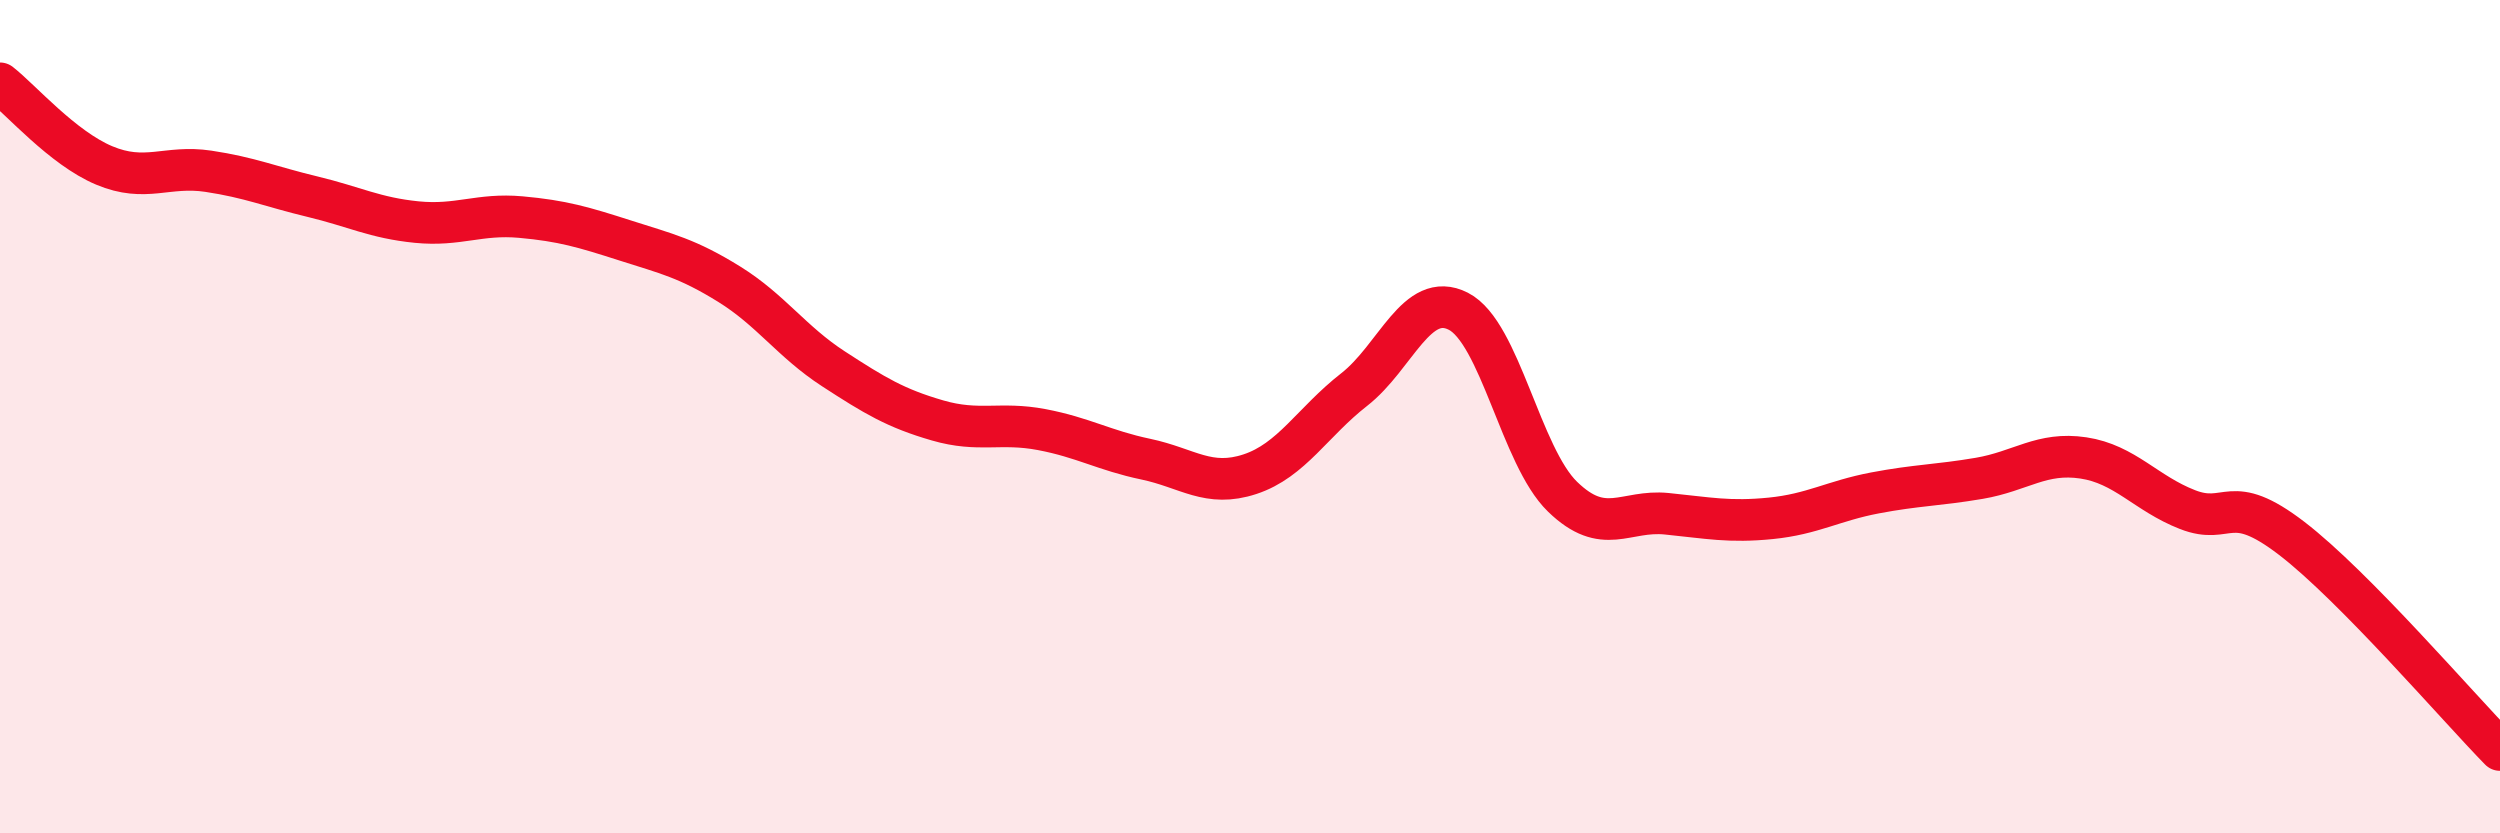 
    <svg width="60" height="20" viewBox="0 0 60 20" xmlns="http://www.w3.org/2000/svg">
      <path
        d="M 0,2 C 0.5,2.39 1.5,3.55 2.5,3.97 C 3.5,4.39 4,3.96 5,4.11 C 6,4.26 6.5,4.48 7.5,4.72 C 8.5,4.96 9,5.23 10,5.33 C 11,5.43 11.5,5.12 12.5,5.21 C 13.5,5.3 14,5.45 15,5.77 C 16,6.09 16.5,6.2 17.5,6.82 C 18.5,7.44 19,8.2 20,8.85 C 21,9.5 21.5,9.8 22.5,10.09 C 23.5,10.38 24,10.12 25,10.31 C 26,10.5 26.5,10.81 27.5,11.02 C 28.5,11.23 29,11.71 30,11.38 C 31,11.05 31.5,10.13 32.5,9.35 C 33.5,8.57 34,6.96 35,7.47 C 36,7.98 36.5,10.95 37.5,11.92 C 38.5,12.89 39,12.23 40,12.33 C 41,12.43 41.5,12.54 42.5,12.44 C 43.5,12.34 44,12.02 45,11.83 C 46,11.64 46.5,11.65 47.5,11.48 C 48.5,11.31 49,10.84 50,10.99 C 51,11.14 51.5,11.84 52.5,12.23 C 53.5,12.62 53.5,11.77 55,12.92 C 56.5,14.07 59,16.98 60,18L60 20L0 20Z"
        fill="#EB0A25"
        opacity="0.1"
        stroke-linecap="round"
        stroke-linejoin="round"
      />
      <path
        d="M 0,2 C 0.5,2.39 1.5,3.55 2.5,3.97 C 3.5,4.39 4,3.96 5,4.11 C 6,4.26 6.5,4.48 7.5,4.72 C 8.5,4.96 9,5.23 10,5.33 C 11,5.43 11.5,5.12 12.5,5.21 C 13.5,5.3 14,5.45 15,5.77 C 16,6.09 16.5,6.2 17.5,6.82 C 18.5,7.44 19,8.2 20,8.85 C 21,9.5 21.5,9.8 22.5,10.09 C 23.5,10.38 24,10.12 25,10.31 C 26,10.5 26.5,10.81 27.5,11.02 C 28.5,11.23 29,11.71 30,11.38 C 31,11.05 31.5,10.13 32.5,9.35 C 33.5,8.57 34,6.96 35,7.47 C 36,7.98 36.5,10.95 37.5,11.92 C 38.5,12.89 39,12.23 40,12.33 C 41,12.43 41.5,12.54 42.5,12.44 C 43.5,12.34 44,12.02 45,11.83 C 46,11.64 46.5,11.65 47.5,11.48 C 48.5,11.31 49,10.84 50,10.99 C 51,11.14 51.5,11.84 52.5,12.23 C 53.5,12.62 53.5,11.77 55,12.92 C 56.5,14.07 59,16.98 60,18"
        stroke="#EB0A25"
        stroke-width="1"
        fill="none"
        stroke-linecap="round"
        stroke-linejoin="round"
      />
    </svg>
  